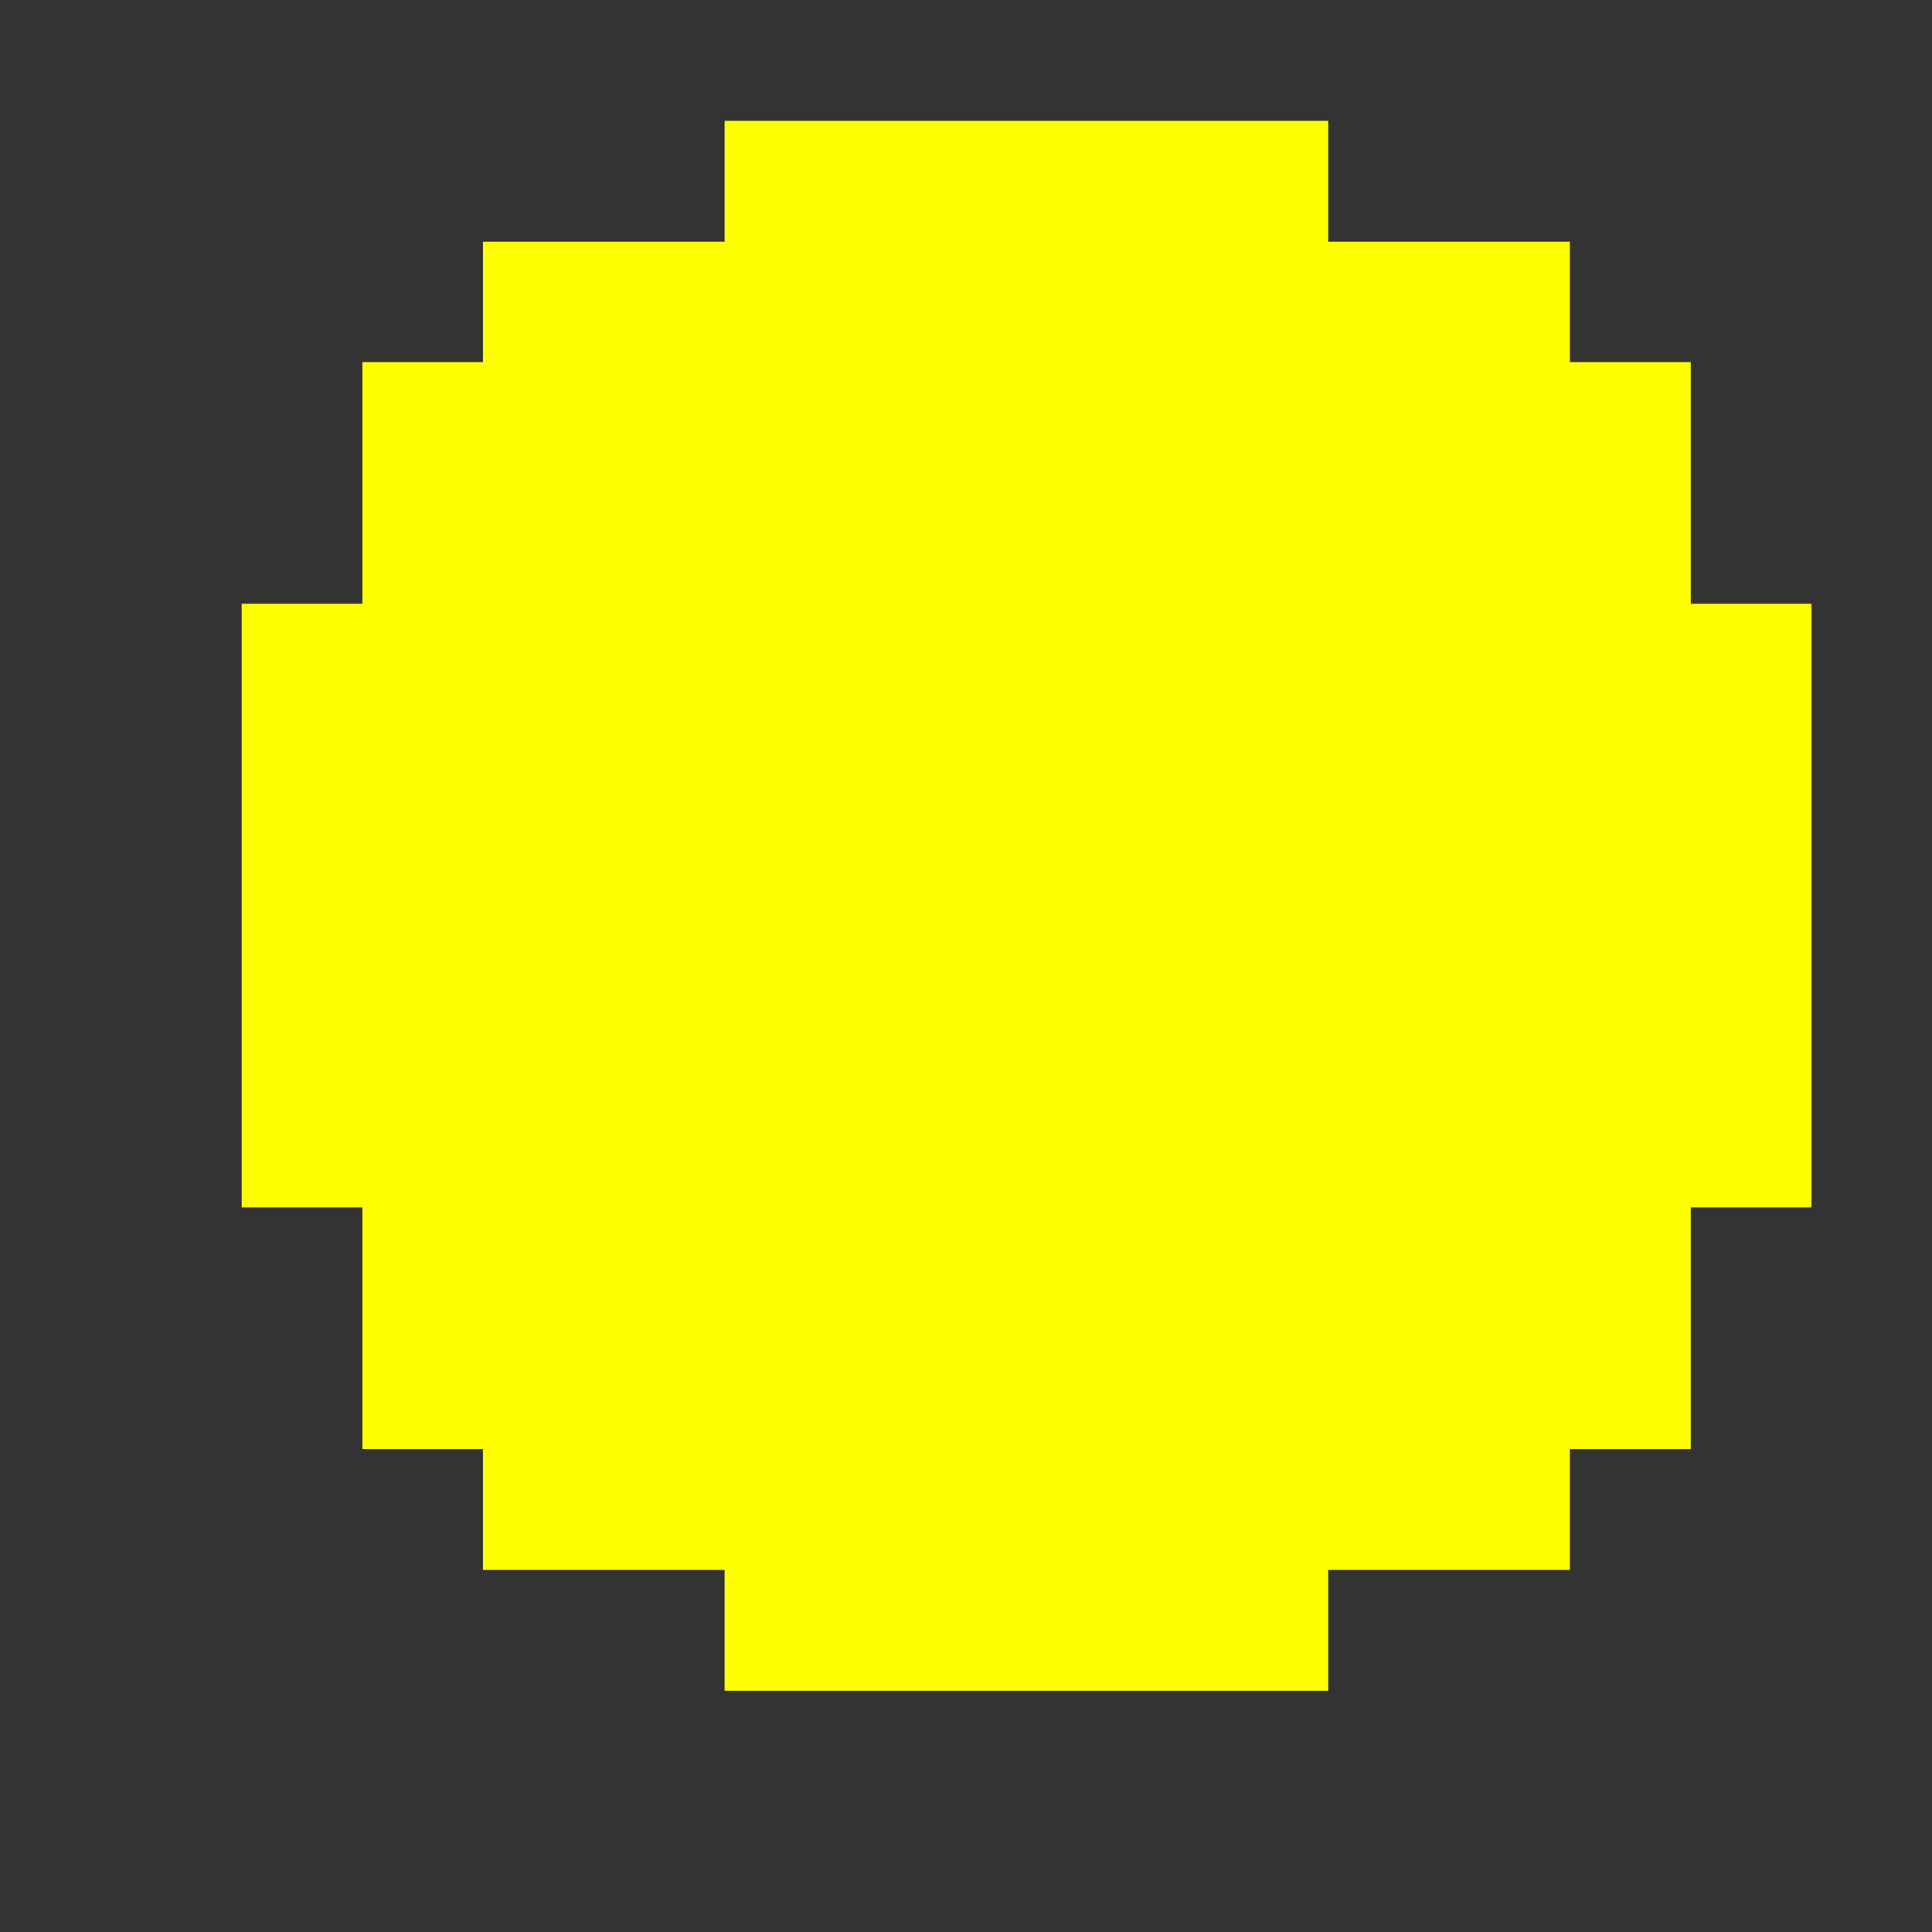 <svg width="24" height="24" viewBox="0 0 24 24" fill="none" xmlns="http://www.w3.org/2000/svg">
<rect x="0" y="0" width="24" height="24" fill="#333333" stroke="none"/>
<path d="M21.003 7.5V4.498H19.502V3.002H16.5V1.501H9.001V3.002H5.999V4.498H4.502V7.5H3.002V14.999H4.502V18.001H5.999V19.502H9.001V21.003H16.5V19.502H19.502V18.001H21.003V14.999H22.503V7.5H21.003Z" fill="#FFFF00"/>
</svg>

